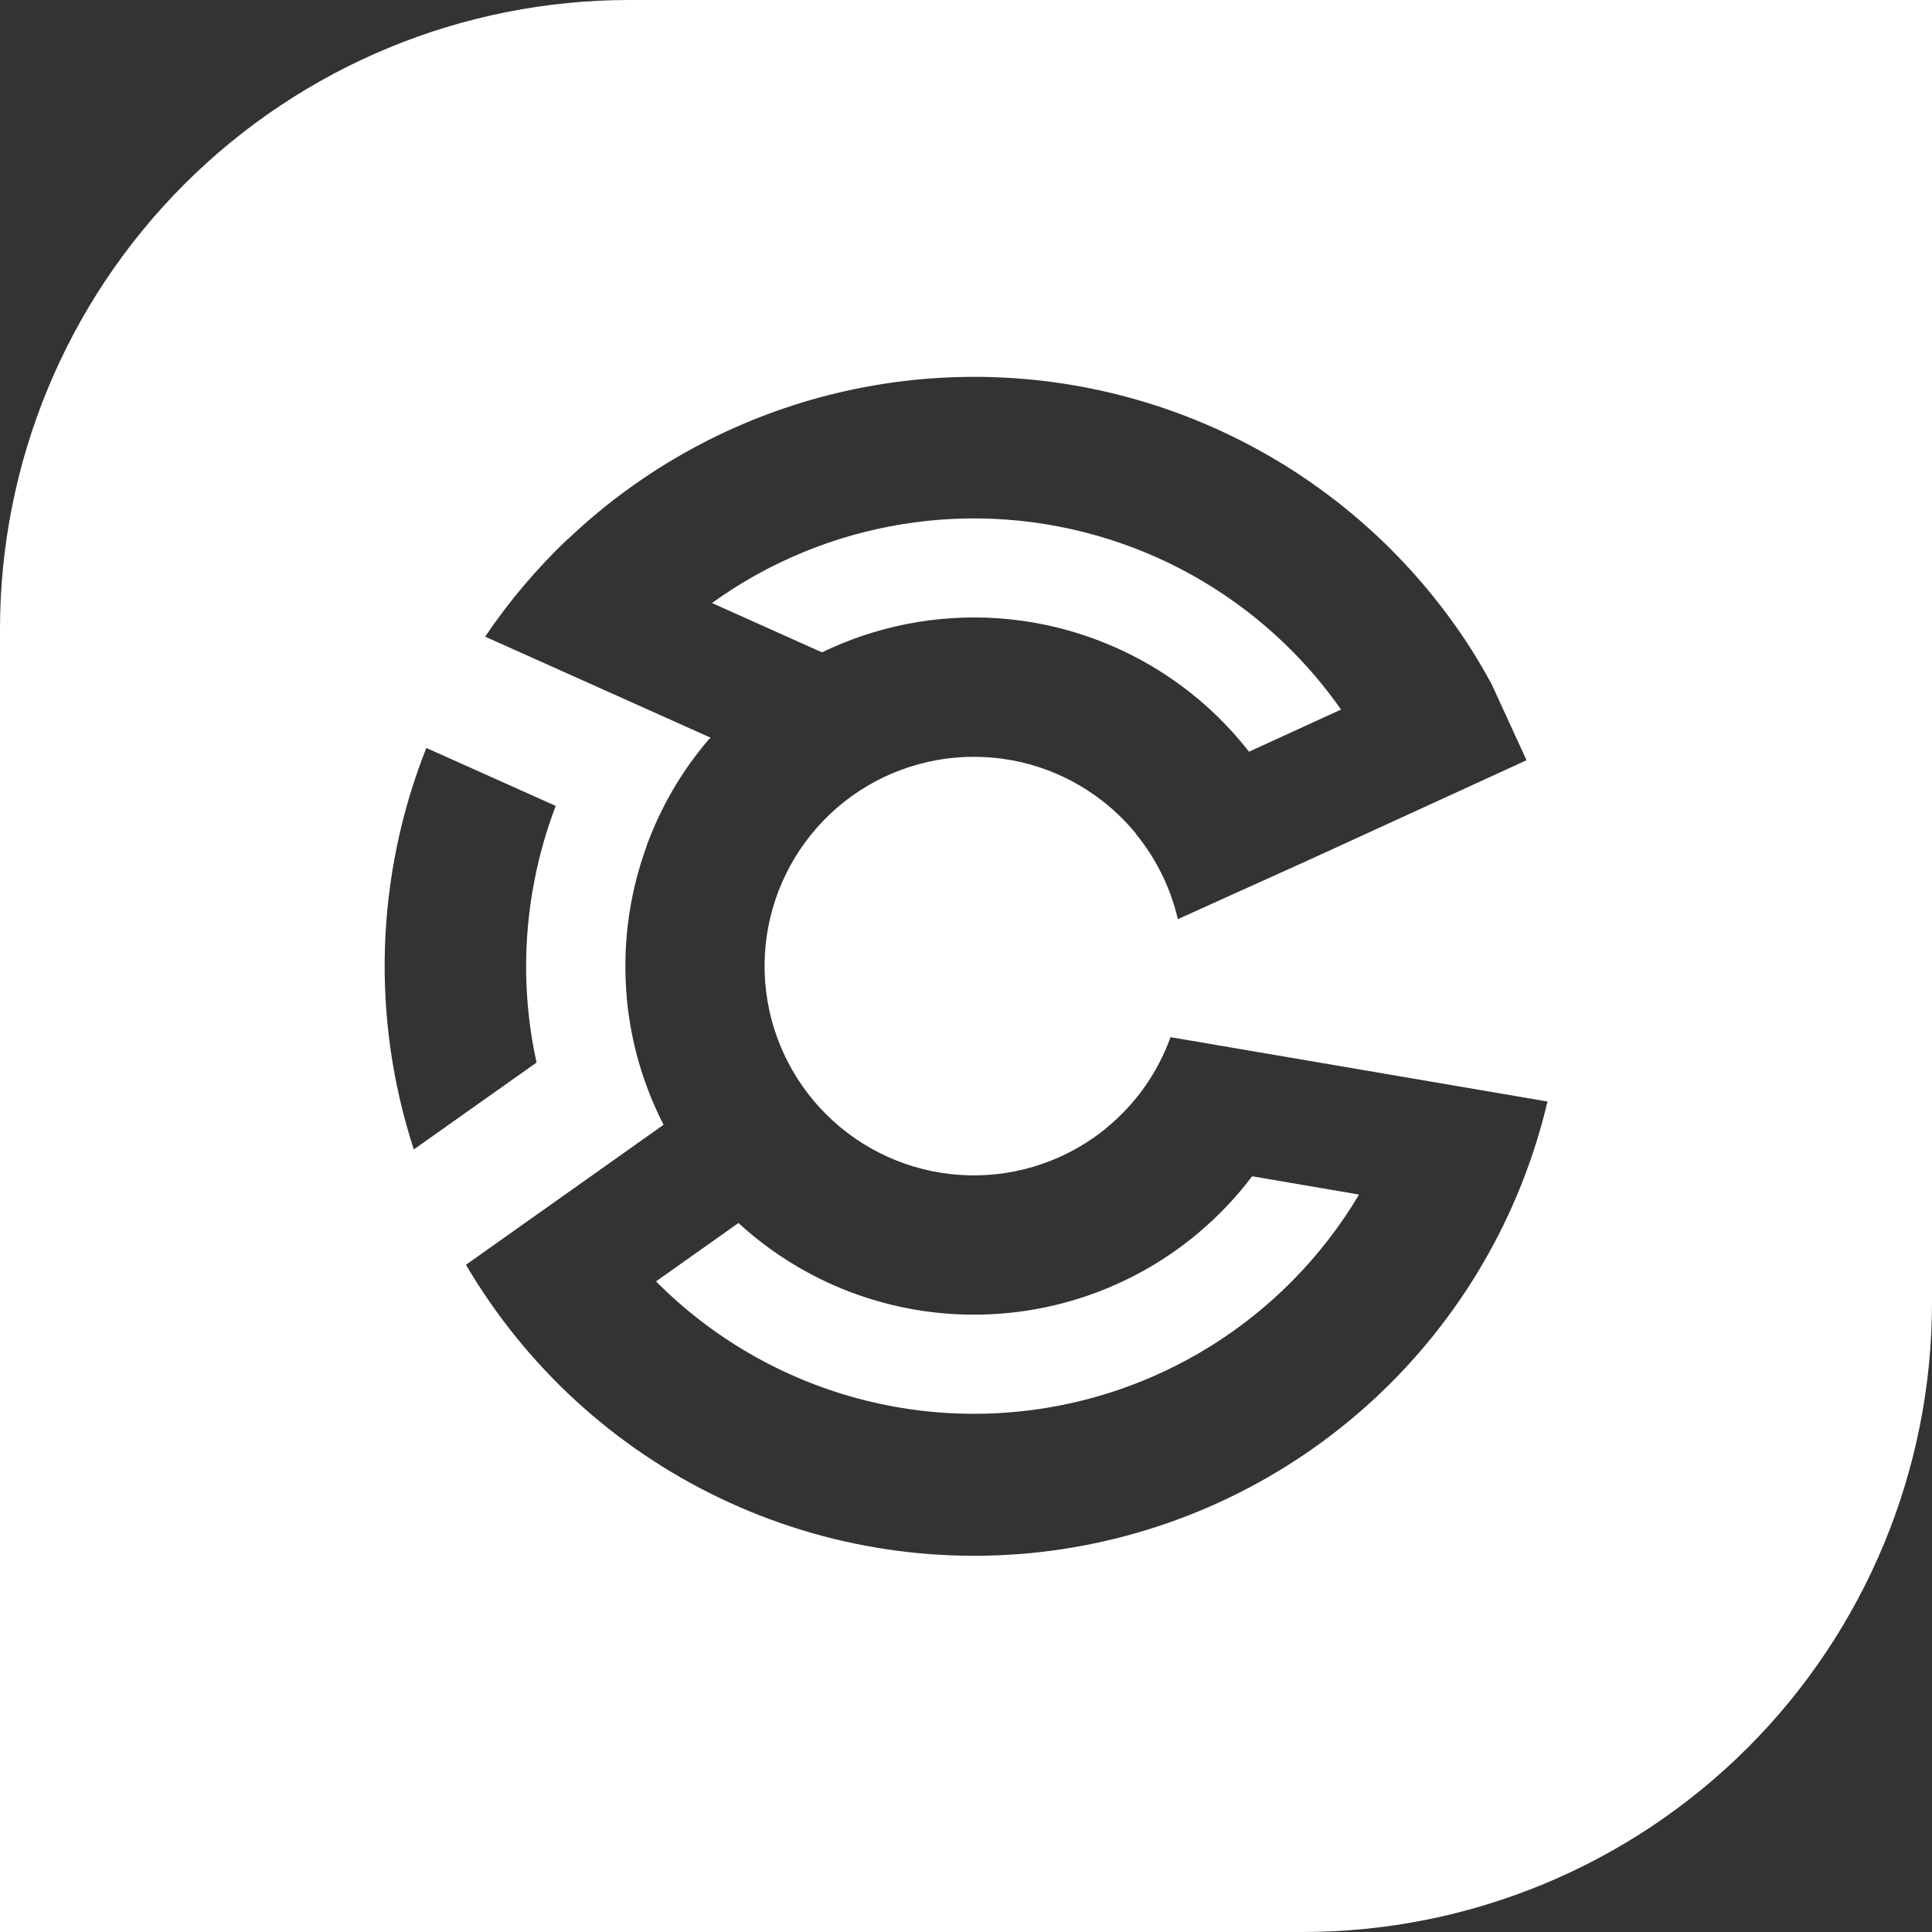 <svg width="36" height="36" viewBox="0 0 36 36" fill="none" xmlns="http://www.w3.org/2000/svg">
<rect x="0" y="0" width="36" height="36" fill="#333333" stroke="none"/>
<path fill-rule="evenodd" clip-rule="evenodd" d="M36 0H11.726C8.616 0 5.633 1.235 3.434 3.434C1.235 5.633 0 8.616 0 11.726V36H24.274C27.384 36 30.367 34.765 32.566 32.566C34.765 30.367 36 27.384 36 24.274V0ZM24.985 13.223L24.988 13.221C24.688 12.792 24.346 12.39 23.968 12.023C23.036 11.116 21.904 10.44 20.664 10.048C19.423 9.656 18.109 9.559 16.824 9.766C15.54 9.972 14.322 10.475 13.267 11.236L13.266 11.236L13.266 11.236L15.315 12.155L15.315 12.156C15.559 12.038 15.81 11.935 16.068 11.848C17.162 11.478 18.336 11.406 19.467 11.64C20.598 11.875 21.647 12.406 22.504 13.18C22.785 13.434 23.043 13.711 23.273 14.007L24.985 13.223ZM24.346 16.044L24.346 16.044L26.036 15.27L26.036 15.27L28.442 14.167L28.442 14.167L28.443 14.167L28.442 14.165L28.437 14.153L28.433 14.143L28.43 14.134L27.795 12.75C27.676 12.531 27.551 12.316 27.419 12.106C26.439 10.569 25.093 9.299 23.501 8.412C21.908 7.524 20.12 7.047 18.298 7.023C16.475 6.999 14.675 7.428 13.06 8.273C12.156 8.746 11.325 9.341 10.591 10.038L10.588 10.036C10.007 10.587 9.488 11.199 9.04 11.863L11.495 12.963L13.239 13.745L13.24 13.745C13.24 13.745 13.24 13.745 13.24 13.745L13.214 13.775L13.211 13.773C12.705 14.363 12.31 15.04 12.045 15.771L12.047 15.772C11.876 16.241 11.758 16.731 11.698 17.232C11.644 17.691 11.639 18.152 11.681 18.608L11.68 18.609C11.756 19.424 11.986 20.216 12.358 20.945L12.358 20.944C12.358 20.945 12.359 20.945 12.359 20.945C12.36 20.95 12.363 20.954 12.365 20.958L10.847 22.034L8.684 23.566L8.685 23.568L8.684 23.569C9.794 25.46 11.445 26.976 13.425 27.92C15.404 28.865 17.621 29.194 19.79 28.867C21.958 28.539 23.979 27.569 25.591 26.082C27.203 24.596 28.333 22.66 28.835 20.525L26.229 20.08L26.229 20.08L24.4 19.768C24.4 19.768 24.4 19.768 24.4 19.768L23.919 19.686L21.811 19.326C21.572 19.992 21.155 20.58 20.606 21.026L20.605 21.029C20.433 21.169 20.248 21.294 20.052 21.404C19.235 21.862 18.281 22.01 17.363 21.822C16.446 21.634 15.627 21.122 15.056 20.379C14.485 19.637 14.2 18.714 14.253 17.779C14.307 16.844 14.695 15.96 15.347 15.287C15.998 14.615 16.87 14.199 17.803 14.117C18.736 14.034 19.668 14.29 20.427 14.838C20.703 15.037 20.95 15.269 21.162 15.528L21.167 15.54C21.535 15.99 21.798 16.517 21.937 17.082C21.938 17.088 21.939 17.094 21.941 17.099C21.941 17.101 21.942 17.103 21.942 17.104C21.945 17.112 21.948 17.119 21.948 17.127L21.948 17.127C21.948 17.127 21.948 17.127 21.948 17.127L23.196 16.563L24.271 16.078L24.346 16.045C24.346 16.045 24.346 16.044 24.346 16.044ZM23.331 21.918C23.037 22.308 22.698 22.665 22.32 22.982C21.319 23.82 20.089 24.337 18.79 24.465C17.491 24.594 16.184 24.329 15.038 23.704C14.574 23.45 14.145 23.143 13.76 22.789L12.225 23.876L12.224 23.877L12.225 23.878C13.264 24.924 14.562 25.677 15.986 26.059C17.41 26.441 18.909 26.439 20.332 26.053C21.755 25.667 23.05 24.911 24.086 23.861C24.564 23.377 24.979 22.839 25.324 22.259L23.331 21.918ZM10.355 15.017C10.183 15.467 10.051 15.932 9.959 16.405C9.739 17.527 9.752 18.682 9.998 19.799L7.711 21.418C6.913 18.974 6.996 16.327 7.944 13.937L10.355 15.017Z" fill="white"/>
</svg>
